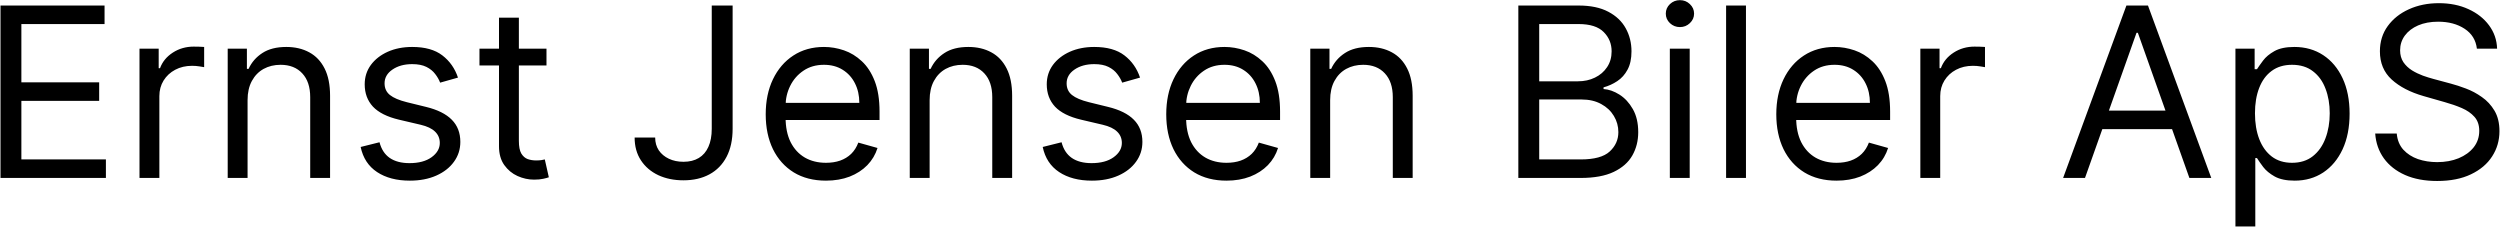 <svg width="2304" height="209" viewBox="0 0 2304 209" fill="none" xmlns="http://www.w3.org/2000/svg">
<path d="M0.459 164V5.099H96.358V22.168H19.701V75.859H91.393V92.929H19.701V146.931H97.6V164H0.459ZM128.558 164V44.824H146.248V62.825H147.489C149.662 56.928 153.593 52.143 159.283 48.471C164.972 44.798 171.386 42.962 178.524 42.962C179.869 42.962 181.55 42.988 183.568 43.04C185.585 43.091 187.111 43.169 188.145 43.272V61.894C187.525 61.738 186.102 61.506 183.878 61.195C181.706 60.833 179.404 60.652 176.973 60.652C171.179 60.652 166.007 61.868 161.455 64.299C156.955 66.678 153.386 69.989 150.748 74.23C148.162 78.42 146.868 83.205 146.868 88.584V164H128.558ZM228.162 92.308V164H209.851V44.824H227.541V63.445H229.093C231.886 57.394 236.127 52.531 241.817 48.859C247.507 45.135 254.852 43.272 263.852 43.272C271.922 43.272 278.982 44.928 285.034 48.238C291.086 51.497 295.793 56.462 299.155 63.135C302.517 69.756 304.198 78.135 304.198 88.274V164H285.887V89.515C285.887 80.153 283.456 72.859 278.594 67.635C273.732 62.359 267.059 59.721 258.576 59.721C252.731 59.721 247.507 60.988 242.903 63.523C238.352 66.058 234.757 69.756 232.119 74.618C229.481 79.48 228.162 85.377 228.162 92.308ZM422.075 71.515L405.626 76.17C404.591 73.428 403.065 70.764 401.048 68.178C399.083 65.54 396.393 63.368 392.979 61.661C389.565 59.954 385.194 59.1 379.867 59.1C372.573 59.1 366.495 60.782 361.633 64.144C356.823 67.454 354.418 71.67 354.418 76.791C354.418 81.342 356.073 84.937 359.383 87.575C362.694 90.213 367.866 92.412 374.901 94.17L392.591 98.515C403.246 101.102 411.186 105.059 416.411 110.386C421.635 115.662 424.247 122.464 424.247 130.792C424.247 137.62 422.282 143.724 418.35 149.103C414.471 154.482 409.04 158.724 402.057 161.828C395.074 164.931 386.953 166.483 377.694 166.483C365.539 166.483 355.478 163.845 347.512 158.569C339.546 153.293 334.503 145.586 332.382 135.447L349.762 131.102C351.417 137.516 354.547 142.327 359.15 145.534C363.806 148.741 369.883 150.344 377.384 150.344C385.918 150.344 392.694 148.534 397.712 144.913C402.781 141.241 405.316 136.844 405.316 131.723C405.316 127.585 403.867 124.12 400.971 121.326C398.074 118.481 393.626 116.361 387.625 114.964L367.763 110.309C356.849 107.723 348.831 103.714 343.71 98.283C338.641 92.8 336.107 85.946 336.107 77.722C336.107 70.997 337.995 65.049 341.771 59.876C345.598 54.704 350.797 50.643 357.366 47.695C363.987 44.747 371.487 43.272 379.867 43.272C391.66 43.272 400.919 45.859 407.643 51.031C414.419 56.204 419.23 63.032 422.075 71.515ZM503.639 44.824V60.342H441.879V44.824H503.639ZM459.88 16.272H478.19V129.861C478.19 135.034 478.94 138.913 480.441 141.499C481.992 144.034 483.958 145.741 486.337 146.62C488.768 147.448 491.329 147.862 494.018 147.862C496.036 147.862 497.691 147.758 498.984 147.551C500.277 147.293 501.312 147.086 502.088 146.931L505.812 163.379C504.571 163.845 502.838 164.31 500.614 164.776C498.389 165.293 495.57 165.552 492.156 165.552C486.984 165.552 481.915 164.44 476.949 162.215C472.035 159.991 467.949 156.603 464.69 152.051C461.483 147.5 459.88 141.758 459.88 134.827V16.272ZM655.946 5.099H675.188V118.688C675.188 128.827 673.325 137.439 669.601 144.525C665.877 151.612 660.627 156.991 653.851 160.664C647.075 164.336 639.083 166.172 629.876 166.172C621.186 166.172 613.453 164.595 606.677 161.44C599.901 158.233 594.573 153.681 590.694 147.784C586.814 141.887 584.875 134.878 584.875 126.758H603.806C603.806 131.258 604.918 135.189 607.142 138.551C609.418 141.861 612.522 144.448 616.453 146.31C620.384 148.172 624.859 149.103 629.876 149.103C635.411 149.103 640.118 147.939 643.997 145.612C647.876 143.284 650.825 139.87 652.842 135.37C654.911 130.818 655.946 125.257 655.946 118.688V5.099ZM761.233 166.483C749.75 166.483 739.845 163.948 731.517 158.879C723.241 153.758 716.853 146.62 712.352 137.465C707.904 128.258 705.68 117.55 705.68 105.343C705.68 93.136 707.904 82.377 712.352 73.066C716.853 63.704 723.111 56.411 731.129 51.186C739.198 45.91 748.612 43.272 759.371 43.272C765.578 43.272 771.708 44.307 777.759 46.376C783.811 48.445 789.32 51.807 794.286 56.462C799.251 61.066 803.209 67.17 806.157 74.773C809.105 82.377 810.579 91.739 810.579 102.86V110.619H718.715V94.791H791.958C791.958 88.067 790.613 82.067 787.924 76.791C785.286 71.515 781.51 67.351 776.596 64.299C771.733 61.247 765.992 59.721 759.371 59.721C752.078 59.721 745.767 61.532 740.439 65.152C735.163 68.721 731.103 73.377 728.258 79.118C725.413 84.86 723.991 91.015 723.991 97.584V108.136C723.991 117.137 725.542 124.766 728.646 131.025C731.801 137.232 736.172 141.965 741.758 145.224C747.345 148.431 753.836 150.034 761.233 150.034C766.044 150.034 770.389 149.362 774.268 148.017C778.199 146.62 781.587 144.551 784.432 141.81C787.277 139.017 789.475 135.551 791.027 131.413L808.717 136.379C806.855 142.379 803.726 147.655 799.329 152.207C794.932 156.707 789.501 160.224 783.036 162.759C776.57 165.241 769.302 166.483 761.233 166.483ZM856.745 92.308V164H838.434V44.824H856.124V63.445H857.676C860.469 57.394 864.71 52.531 870.4 48.859C876.09 45.135 883.435 43.272 892.435 43.272C900.504 43.272 907.565 44.928 913.617 48.238C919.669 51.497 924.376 56.462 927.738 63.135C931.1 69.756 932.781 78.135 932.781 88.274V164H914.47V89.515C914.47 80.153 912.039 72.859 907.177 67.635C902.315 62.359 895.642 59.721 887.159 59.721C881.314 59.721 876.09 60.988 871.486 63.523C866.934 66.058 863.34 69.756 860.702 74.618C858.064 79.48 856.745 85.377 856.745 92.308ZM1050.66 71.515L1034.21 76.17C1033.17 73.428 1031.65 70.764 1029.63 68.178C1027.67 65.54 1024.98 63.368 1021.56 61.661C1018.15 59.954 1013.78 59.1 1008.45 59.1C1001.16 59.1 995.078 60.782 990.216 64.144C985.406 67.454 983 71.67 983 76.791C983 81.342 984.656 84.937 987.966 87.575C991.276 90.213 996.449 92.412 1003.48 94.17L1021.17 98.515C1031.83 101.102 1039.77 105.059 1044.99 110.386C1050.22 115.662 1052.83 122.464 1052.83 130.792C1052.83 137.62 1050.86 143.724 1046.93 149.103C1043.05 154.482 1037.62 158.724 1030.64 161.828C1023.66 164.931 1015.54 166.483 1006.28 166.483C994.121 166.483 984.061 163.845 976.095 158.569C968.129 153.293 963.086 145.586 960.965 135.447L978.345 131.102C980 137.516 983.13 142.327 987.733 145.534C992.389 148.741 998.466 150.344 1005.97 150.344C1014.5 150.344 1021.28 148.534 1026.29 144.913C1031.36 141.241 1033.9 136.844 1033.9 131.723C1033.9 127.585 1032.45 124.12 1029.55 121.326C1026.66 118.481 1022.21 116.361 1016.21 114.964L996.346 110.309C985.431 107.723 977.414 103.714 972.293 98.283C967.224 92.8 964.69 85.946 964.69 77.722C964.69 70.997 966.577 65.049 970.353 59.876C974.181 54.704 979.38 50.643 985.949 47.695C992.57 44.747 1000.07 43.272 1008.45 43.272C1020.24 43.272 1029.5 45.859 1036.23 51.031C1043 56.204 1047.81 63.032 1050.66 71.515ZM1130.36 166.483C1118.88 166.483 1108.97 163.948 1100.64 158.879C1092.37 153.758 1085.98 146.62 1081.48 137.465C1077.03 128.258 1074.81 117.55 1074.81 105.343C1074.81 93.136 1077.03 82.377 1081.48 73.066C1085.98 63.704 1092.24 56.411 1100.26 51.186C1108.33 45.91 1117.74 43.272 1128.5 43.272C1134.71 43.272 1140.83 44.307 1146.89 46.376C1152.94 48.445 1158.45 51.807 1163.41 56.462C1168.38 61.066 1172.34 67.17 1175.28 74.773C1178.23 82.377 1179.71 91.739 1179.71 102.86V110.619H1087.84V94.791H1161.09C1161.09 88.067 1159.74 82.067 1157.05 76.791C1154.41 71.515 1150.64 67.351 1145.72 64.299C1140.86 61.247 1135.12 59.721 1128.5 59.721C1121.2 59.721 1114.89 61.532 1109.57 65.152C1104.29 68.721 1100.23 73.377 1097.39 79.118C1094.54 84.86 1093.12 91.015 1093.12 97.584V108.136C1093.12 117.137 1094.67 124.766 1097.77 131.025C1100.93 137.232 1105.3 141.965 1110.89 145.224C1116.47 148.431 1122.96 150.034 1130.36 150.034C1135.17 150.034 1139.52 149.362 1143.4 148.017C1147.33 146.62 1150.71 144.551 1153.56 141.81C1156.4 139.017 1158.6 135.551 1160.15 131.413L1177.84 136.379C1175.98 142.379 1172.85 147.655 1168.46 152.207C1164.06 156.707 1158.63 160.224 1152.16 162.759C1145.7 165.241 1138.43 166.483 1130.36 166.483ZM1225.87 92.308V164H1207.56V44.824H1225.25V63.445H1226.8C1229.6 57.394 1233.84 52.531 1239.53 48.859C1245.22 45.135 1252.56 43.272 1261.56 43.272C1269.63 43.272 1276.69 44.928 1282.74 48.238C1288.8 51.497 1293.5 56.462 1296.86 63.135C1300.23 69.756 1301.91 78.135 1301.91 88.274V164H1283.6V89.515C1283.6 80.153 1281.17 72.859 1276.3 67.635C1271.44 62.359 1264.77 59.721 1256.29 59.721C1250.44 59.721 1245.22 60.988 1240.61 63.523C1236.06 66.058 1232.47 69.756 1229.83 74.618C1227.19 79.48 1225.87 85.377 1225.87 92.308ZM1399.3 164V5.099H1454.85C1465.92 5.099 1475.05 7.013 1482.24 10.84C1489.43 14.616 1494.79 19.711 1498.3 26.125C1501.82 32.488 1503.58 39.548 1503.58 47.307C1503.58 54.135 1502.36 59.773 1499.93 64.221C1497.55 68.67 1494.4 72.187 1490.47 74.773C1486.59 77.36 1482.37 79.273 1477.82 80.515V82.067C1482.68 82.377 1487.57 84.084 1492.48 87.187C1497.4 90.291 1501.51 94.739 1504.82 100.533C1508.13 106.326 1509.79 113.412 1509.79 121.792C1509.79 129.758 1507.98 136.922 1504.36 143.284C1500.74 149.646 1495.02 154.689 1487.21 158.414C1479.4 162.138 1469.23 164 1456.72 164H1399.3ZM1418.54 146.931H1456.72C1469.29 146.931 1478.21 144.499 1483.48 139.637C1488.81 134.723 1491.48 128.775 1491.48 121.792C1491.48 116.412 1490.11 111.447 1487.36 106.895C1484.62 102.291 1480.72 98.619 1475.65 95.877C1470.58 93.084 1464.58 91.688 1457.65 91.688H1418.54V146.931ZM1418.54 74.928H1454.23C1460.03 74.928 1465.25 73.79 1469.91 71.515C1474.61 69.239 1478.34 66.032 1481.08 61.894C1483.87 57.755 1485.27 52.893 1485.27 47.307C1485.27 40.324 1482.84 34.401 1477.98 29.539C1473.11 24.625 1465.41 22.168 1454.85 22.168H1418.54V74.928ZM1538.92 164V44.824H1557.23V164H1538.92ZM1548.23 24.962C1544.66 24.962 1541.59 23.746 1539 21.315C1536.46 18.884 1535.2 15.961 1535.2 12.547C1535.2 9.133 1536.46 6.211 1539 3.78C1541.59 1.349 1544.66 0.133 1548.23 0.133C1551.8 0.133 1554.85 1.349 1557.39 3.78C1559.97 6.211 1561.27 9.133 1561.27 12.547C1561.27 15.961 1559.97 18.884 1557.39 21.315C1554.85 23.746 1551.8 24.962 1548.23 24.962ZM1609.08 5.099V164H1590.77V5.099H1609.08ZM1692.59 166.483C1681.1 166.483 1671.2 163.948 1662.87 158.879C1654.59 153.758 1648.2 146.62 1643.7 137.465C1639.26 128.258 1637.03 117.55 1637.03 105.343C1637.03 93.136 1639.26 82.377 1643.7 73.066C1648.2 63.704 1654.46 56.411 1662.48 51.186C1670.55 45.91 1679.96 43.272 1690.72 43.272C1696.93 43.272 1703.06 44.307 1709.11 46.376C1715.16 48.445 1720.67 51.807 1725.64 56.462C1730.6 61.066 1734.56 67.17 1737.51 74.773C1740.46 82.377 1741.93 91.739 1741.93 102.86V110.619H1650.07V94.791H1723.31C1723.31 88.067 1721.97 82.067 1719.28 76.791C1716.64 71.515 1712.86 67.351 1707.95 64.299C1703.09 61.247 1697.34 59.721 1690.72 59.721C1683.43 59.721 1677.12 61.532 1671.79 65.152C1666.52 68.721 1662.46 73.377 1659.61 79.118C1656.77 84.86 1655.34 91.015 1655.34 97.584V108.136C1655.34 117.137 1656.89 124.766 1660 131.025C1663.15 137.232 1667.52 141.965 1673.11 145.224C1678.7 148.431 1685.19 150.034 1692.59 150.034C1697.4 150.034 1701.74 149.362 1705.62 148.017C1709.55 146.62 1712.94 144.551 1715.78 141.81C1718.63 139.017 1720.83 135.551 1722.38 131.413L1740.07 136.379C1738.21 142.379 1735.08 147.655 1730.68 152.207C1726.28 156.707 1720.85 160.224 1714.39 162.759C1707.92 165.241 1700.65 166.483 1692.59 166.483ZM1769.79 164V44.824H1787.48V62.825H1788.72C1790.89 56.928 1794.82 52.143 1800.51 48.471C1806.2 44.798 1812.61 42.962 1819.75 42.962C1821.1 42.962 1822.78 42.988 1824.8 43.04C1826.81 43.091 1828.34 43.169 1829.37 43.272V61.894C1828.75 61.738 1827.33 61.506 1825.11 61.195C1822.93 60.833 1820.63 60.652 1818.2 60.652C1812.41 60.652 1807.24 61.868 1802.68 64.299C1798.18 66.678 1794.61 69.989 1791.98 74.23C1789.39 78.42 1788.1 83.205 1788.1 88.584V164H1769.79ZM1921.53 164H1901.36L1959.7 5.099H1979.57L2037.91 164H2017.74L1970.26 30.238H1969.01L1921.53 164ZM1928.98 101.929H2010.29V118.999H1928.98V101.929ZM2060.18 208.691V44.824H2077.87V63.756H2080.04C2081.39 61.687 2083.25 59.049 2085.63 55.842C2088.06 52.583 2091.53 49.686 2096.03 47.152C2100.58 44.566 2106.73 43.272 2114.49 43.272C2124.53 43.272 2133.37 45.781 2141.03 50.798C2148.68 55.816 2154.66 62.928 2158.95 72.135C2163.24 81.342 2165.39 92.205 2165.39 104.722C2165.39 117.343 2163.24 128.283 2158.95 137.542C2154.66 146.75 2148.71 153.888 2141.11 158.957C2133.5 163.974 2124.73 166.483 2114.8 166.483C2107.15 166.483 2101.02 165.216 2096.41 162.681C2091.81 160.095 2088.27 157.172 2085.78 153.914C2083.3 150.603 2081.39 147.862 2080.04 145.689H2078.49V208.691H2060.18ZM2078.18 104.412C2078.18 113.412 2079.5 121.352 2082.14 128.232C2084.78 135.06 2088.63 140.413 2093.7 144.293C2098.77 148.12 2104.97 150.034 2112.32 150.034C2119.98 150.034 2126.36 148.017 2131.48 143.982C2136.66 139.896 2140.54 134.413 2143.12 127.533C2145.76 120.602 2147.08 112.895 2147.08 104.412C2147.08 96.032 2145.79 88.481 2143.2 81.756C2140.67 74.98 2136.81 69.627 2131.64 65.695C2126.52 61.713 2120.08 59.721 2112.32 59.721C2104.87 59.721 2098.61 61.609 2093.54 65.385C2088.47 69.109 2084.65 74.334 2082.06 81.058C2079.47 87.731 2078.18 95.515 2078.18 104.412ZM2282.7 44.824C2281.77 36.962 2278 30.858 2271.38 26.513C2264.75 22.168 2256.63 19.996 2247.01 19.996C2239.98 19.996 2233.82 21.134 2228.55 23.41C2223.32 25.686 2219.24 28.815 2216.29 32.798C2213.39 36.781 2211.94 41.307 2211.94 46.376C2211.94 50.617 2212.95 54.264 2214.97 57.316C2217.04 60.316 2219.68 62.825 2222.88 64.842C2226.09 66.808 2229.45 68.437 2232.97 69.73C2236.49 70.971 2239.72 71.98 2242.67 72.756L2258.81 77.101C2262.94 78.187 2267.55 79.687 2272.62 81.601C2277.74 83.515 2282.63 86.127 2287.28 89.438C2291.99 92.696 2295.87 96.886 2298.92 102.007C2301.97 107.128 2303.5 113.412 2303.5 120.861C2303.5 129.447 2301.25 137.206 2296.75 144.137C2292.3 151.069 2285.78 156.577 2277.19 160.664C2268.66 164.75 2258.29 166.793 2246.08 166.793C2234.7 166.793 2224.85 164.957 2216.52 161.284C2208.24 157.612 2201.73 152.491 2196.97 145.922C2192.26 139.353 2189.6 131.723 2188.98 123.033H2208.84C2209.36 129.033 2211.37 133.999 2214.89 137.93C2218.46 141.81 2222.96 144.706 2228.39 146.62C2233.87 148.482 2239.77 149.413 2246.08 149.413C2253.43 149.413 2260.02 148.224 2265.87 145.844C2271.71 143.413 2276.34 140.051 2279.76 135.758C2283.17 131.413 2284.88 126.344 2284.88 120.55C2284.88 115.274 2283.4 110.981 2280.45 107.671C2277.51 104.36 2273.63 101.671 2268.82 99.602C2264 97.533 2258.81 95.722 2253.22 94.17L2233.67 88.584C2221.25 85.015 2211.43 79.92 2204.18 73.299C2196.94 66.678 2193.32 58.014 2193.32 47.307C2193.32 38.41 2195.73 30.651 2200.54 24.03C2205.4 17.358 2211.92 12.185 2220.09 8.513C2228.31 4.788 2237.5 2.926 2247.63 2.926C2257.88 2.926 2266.98 4.763 2274.94 8.435C2282.91 12.056 2289.22 17.022 2293.88 23.332C2298.58 29.643 2301.07 36.807 2301.32 44.824H2282.7Z" fill="black"/>
</svg>
